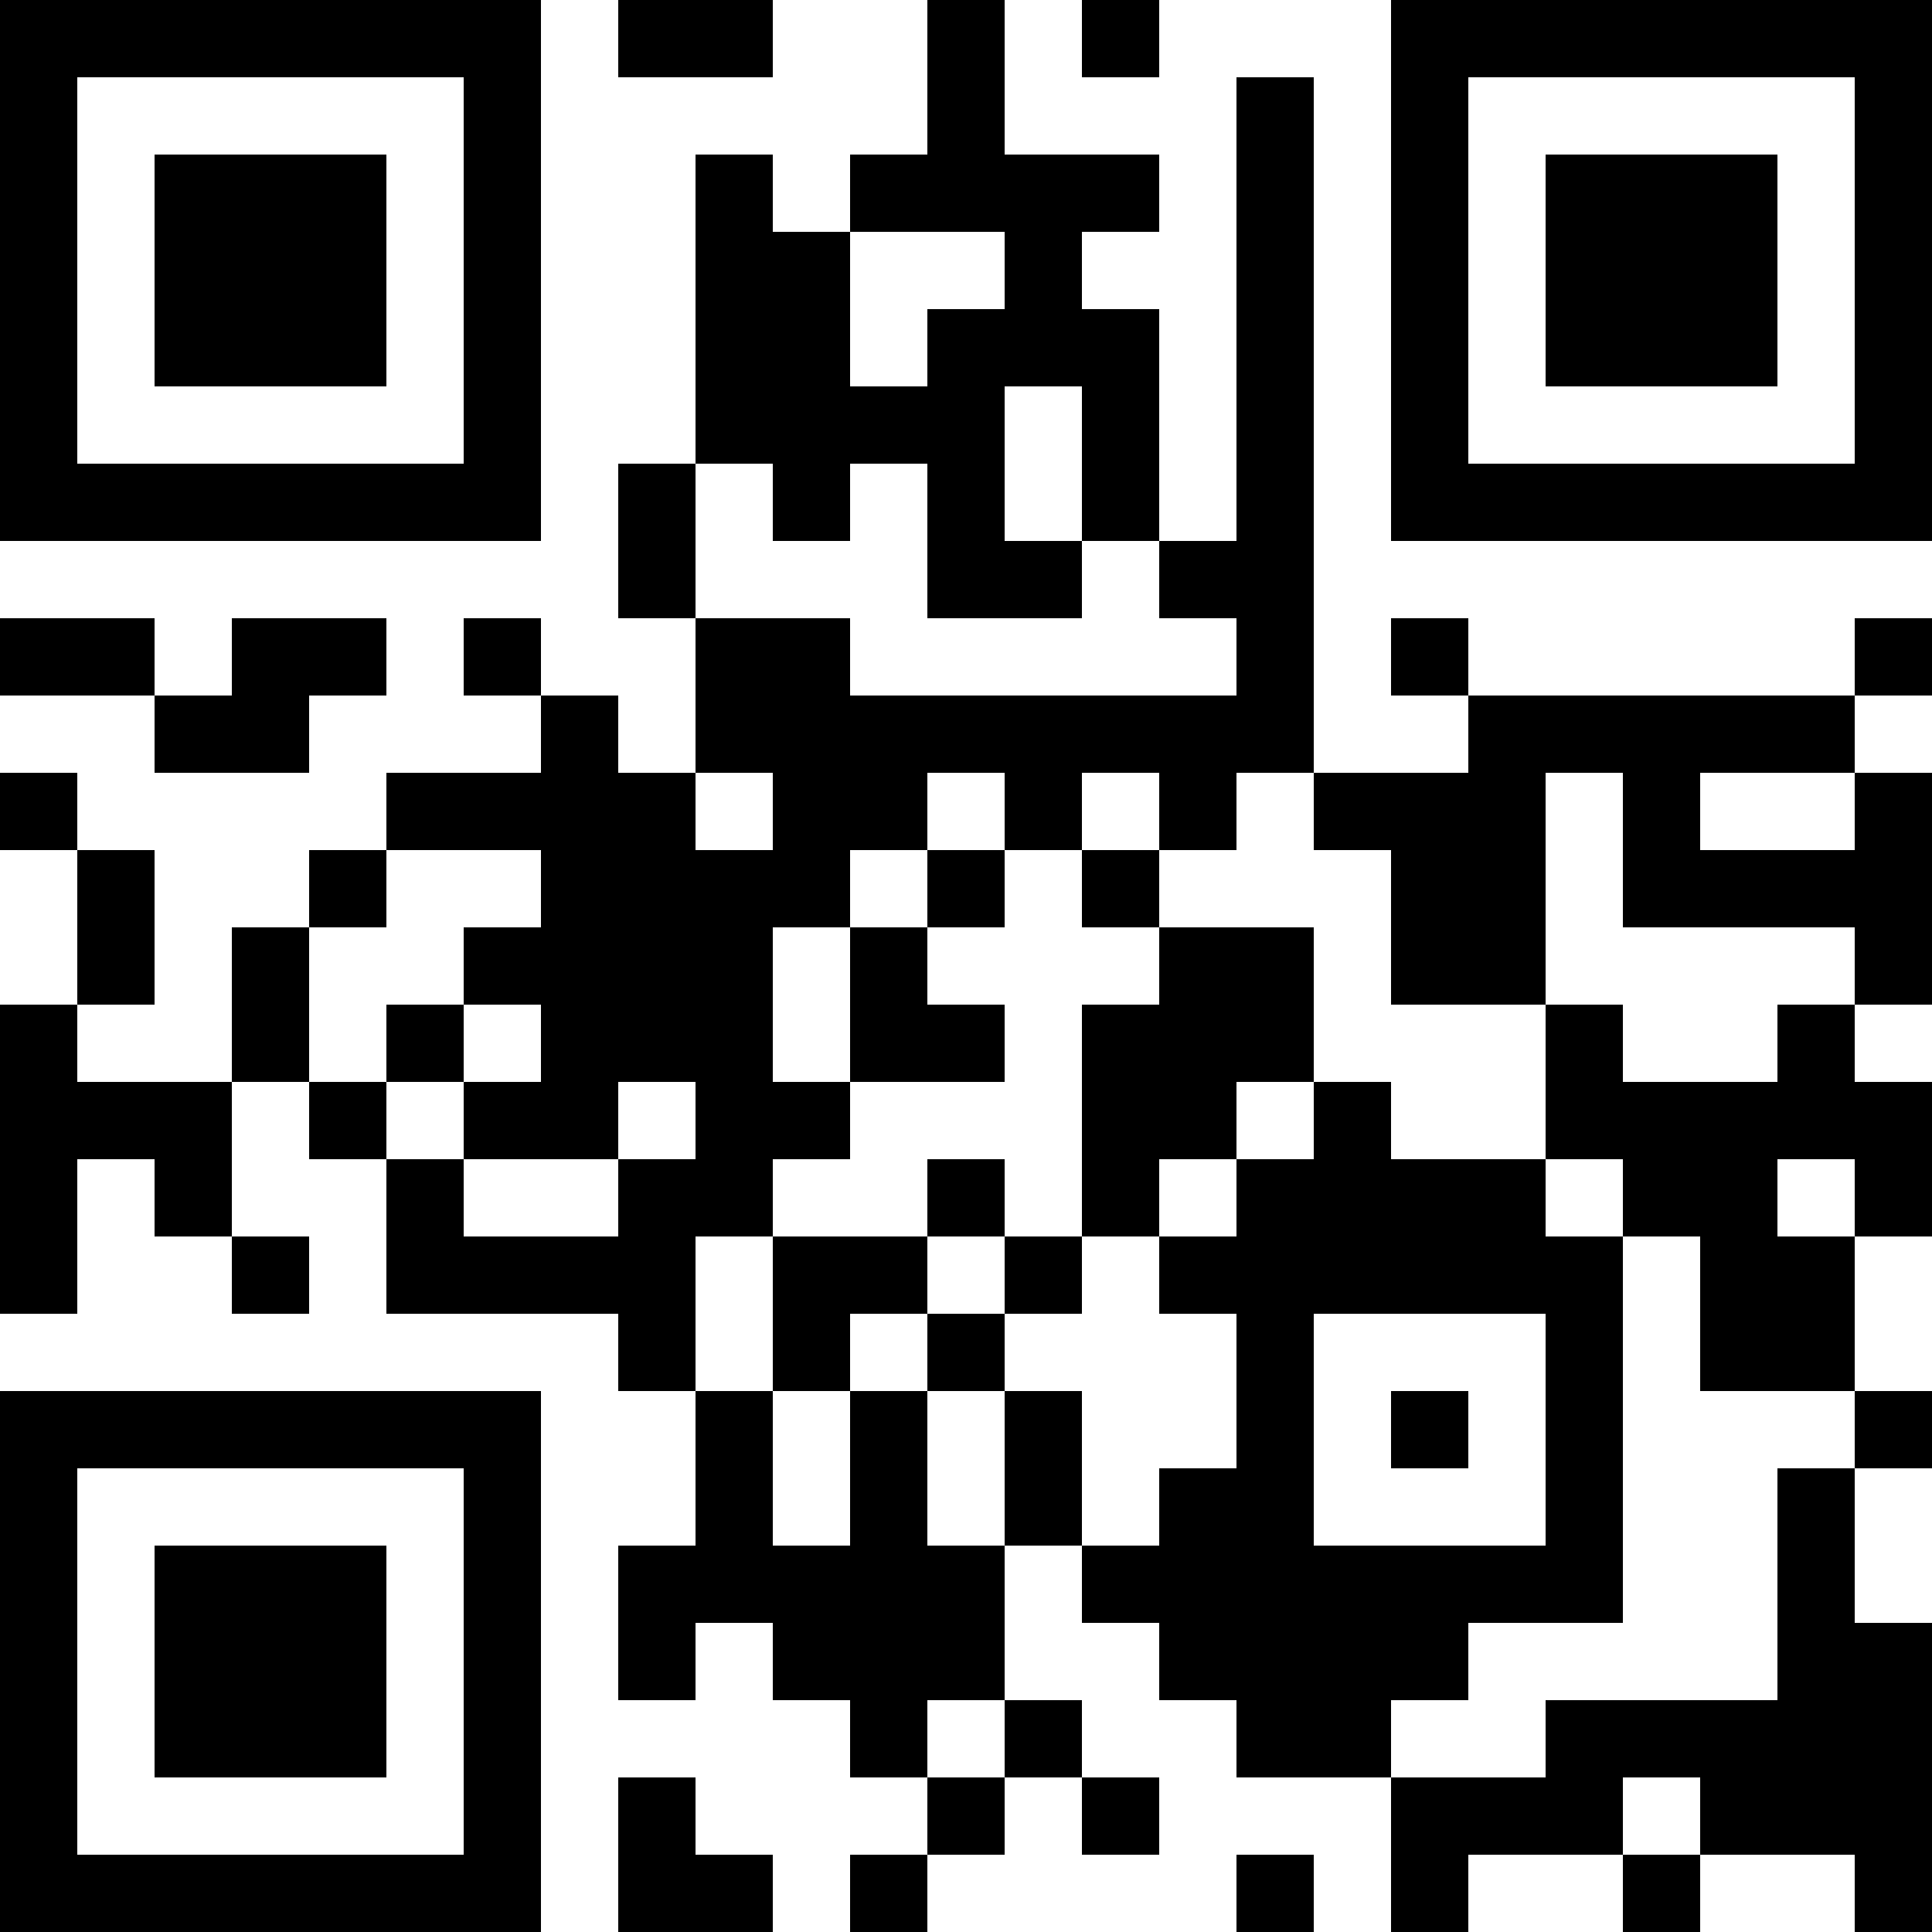 <?xml version="1.0" encoding="UTF-8"?>
<svg xmlns="http://www.w3.org/2000/svg" version="1.1" width="100" height="100" viewBox="0 0 100 100"><rect x="0" y="0" width="100" height="100" fill="#ffffff"/><g transform="scale(4)"><g transform="translate(0,0)"><path fill-rule="evenodd" d="M8 0L8 1L10 1L10 0ZM12 0L12 2L11 2L11 3L10 3L10 2L9 2L9 6L8 6L8 8L9 8L9 10L8 10L8 9L7 9L7 8L6 8L6 9L7 9L7 10L5 10L5 11L4 11L4 12L3 12L3 14L1 14L1 13L2 13L2 11L1 11L1 10L0 10L0 11L1 11L1 13L0 13L0 17L1 17L1 15L2 15L2 16L3 16L3 17L4 17L4 16L3 16L3 14L4 14L4 15L5 15L5 17L8 17L8 18L9 18L9 20L8 20L8 22L9 22L9 21L10 21L10 22L11 22L11 23L12 23L12 24L11 24L11 25L12 25L12 24L13 24L13 23L14 23L14 24L15 24L15 23L14 23L14 22L13 22L13 20L14 20L14 21L15 21L15 22L16 22L16 23L18 23L18 25L19 25L19 24L21 24L21 25L22 25L22 24L24 24L24 25L25 25L25 21L24 21L24 19L25 19L25 18L24 18L24 16L25 16L25 14L24 14L24 13L25 13L25 10L24 10L24 9L25 9L25 8L24 8L24 9L19 9L19 8L18 8L18 9L19 9L19 10L17 10L17 1L16 1L16 7L15 7L15 4L14 4L14 3L15 3L15 2L13 2L13 0ZM14 0L14 1L15 1L15 0ZM11 3L11 5L12 5L12 4L13 4L13 3ZM13 5L13 7L14 7L14 8L12 8L12 6L11 6L11 7L10 7L10 6L9 6L9 8L11 8L11 9L16 9L16 8L15 8L15 7L14 7L14 5ZM0 8L0 9L2 9L2 10L4 10L4 9L5 9L5 8L3 8L3 9L2 9L2 8ZM9 10L9 11L10 11L10 10ZM12 10L12 11L11 11L11 12L10 12L10 14L11 14L11 15L10 15L10 16L9 16L9 18L10 18L10 20L11 20L11 18L12 18L12 20L13 20L13 18L14 18L14 20L15 20L15 19L16 19L16 17L15 17L15 16L16 16L16 15L17 15L17 14L18 14L18 15L20 15L20 16L21 16L21 21L19 21L19 22L18 22L18 23L20 23L20 22L23 22L23 19L24 19L24 18L22 18L22 16L21 16L21 15L20 15L20 13L21 13L21 14L23 14L23 13L24 13L24 12L21 12L21 10L20 10L20 13L18 13L18 11L17 11L17 10L16 10L16 11L15 11L15 10L14 10L14 11L13 11L13 10ZM22 10L22 11L24 11L24 10ZM5 11L5 12L4 12L4 14L5 14L5 15L6 15L6 16L8 16L8 15L9 15L9 14L8 14L8 15L6 15L6 14L7 14L7 13L6 13L6 12L7 12L7 11ZM12 11L12 12L11 12L11 14L13 14L13 13L12 13L12 12L13 12L13 11ZM14 11L14 12L15 12L15 13L14 13L14 16L13 16L13 15L12 15L12 16L10 16L10 18L11 18L11 17L12 17L12 18L13 18L13 17L14 17L14 16L15 16L15 15L16 15L16 14L17 14L17 12L15 12L15 11ZM5 13L5 14L6 14L6 13ZM23 15L23 16L24 16L24 15ZM12 16L12 17L13 17L13 16ZM17 17L17 20L20 20L20 17ZM18 18L18 19L19 19L19 18ZM12 22L12 23L13 23L13 22ZM8 23L8 25L10 25L10 24L9 24L9 23ZM21 23L21 24L22 24L22 23ZM16 24L16 25L17 25L17 24ZM0 0L0 7L7 7L7 0ZM1 1L1 6L6 6L6 1ZM2 2L2 5L5 5L5 2ZM18 0L18 7L25 7L25 0ZM19 1L19 6L24 6L24 1ZM20 2L20 5L23 5L23 2ZM0 18L0 25L7 25L7 18ZM1 19L1 24L6 24L6 19ZM2 20L2 23L5 23L5 20Z" fill="#000000"/></g></g></svg>
